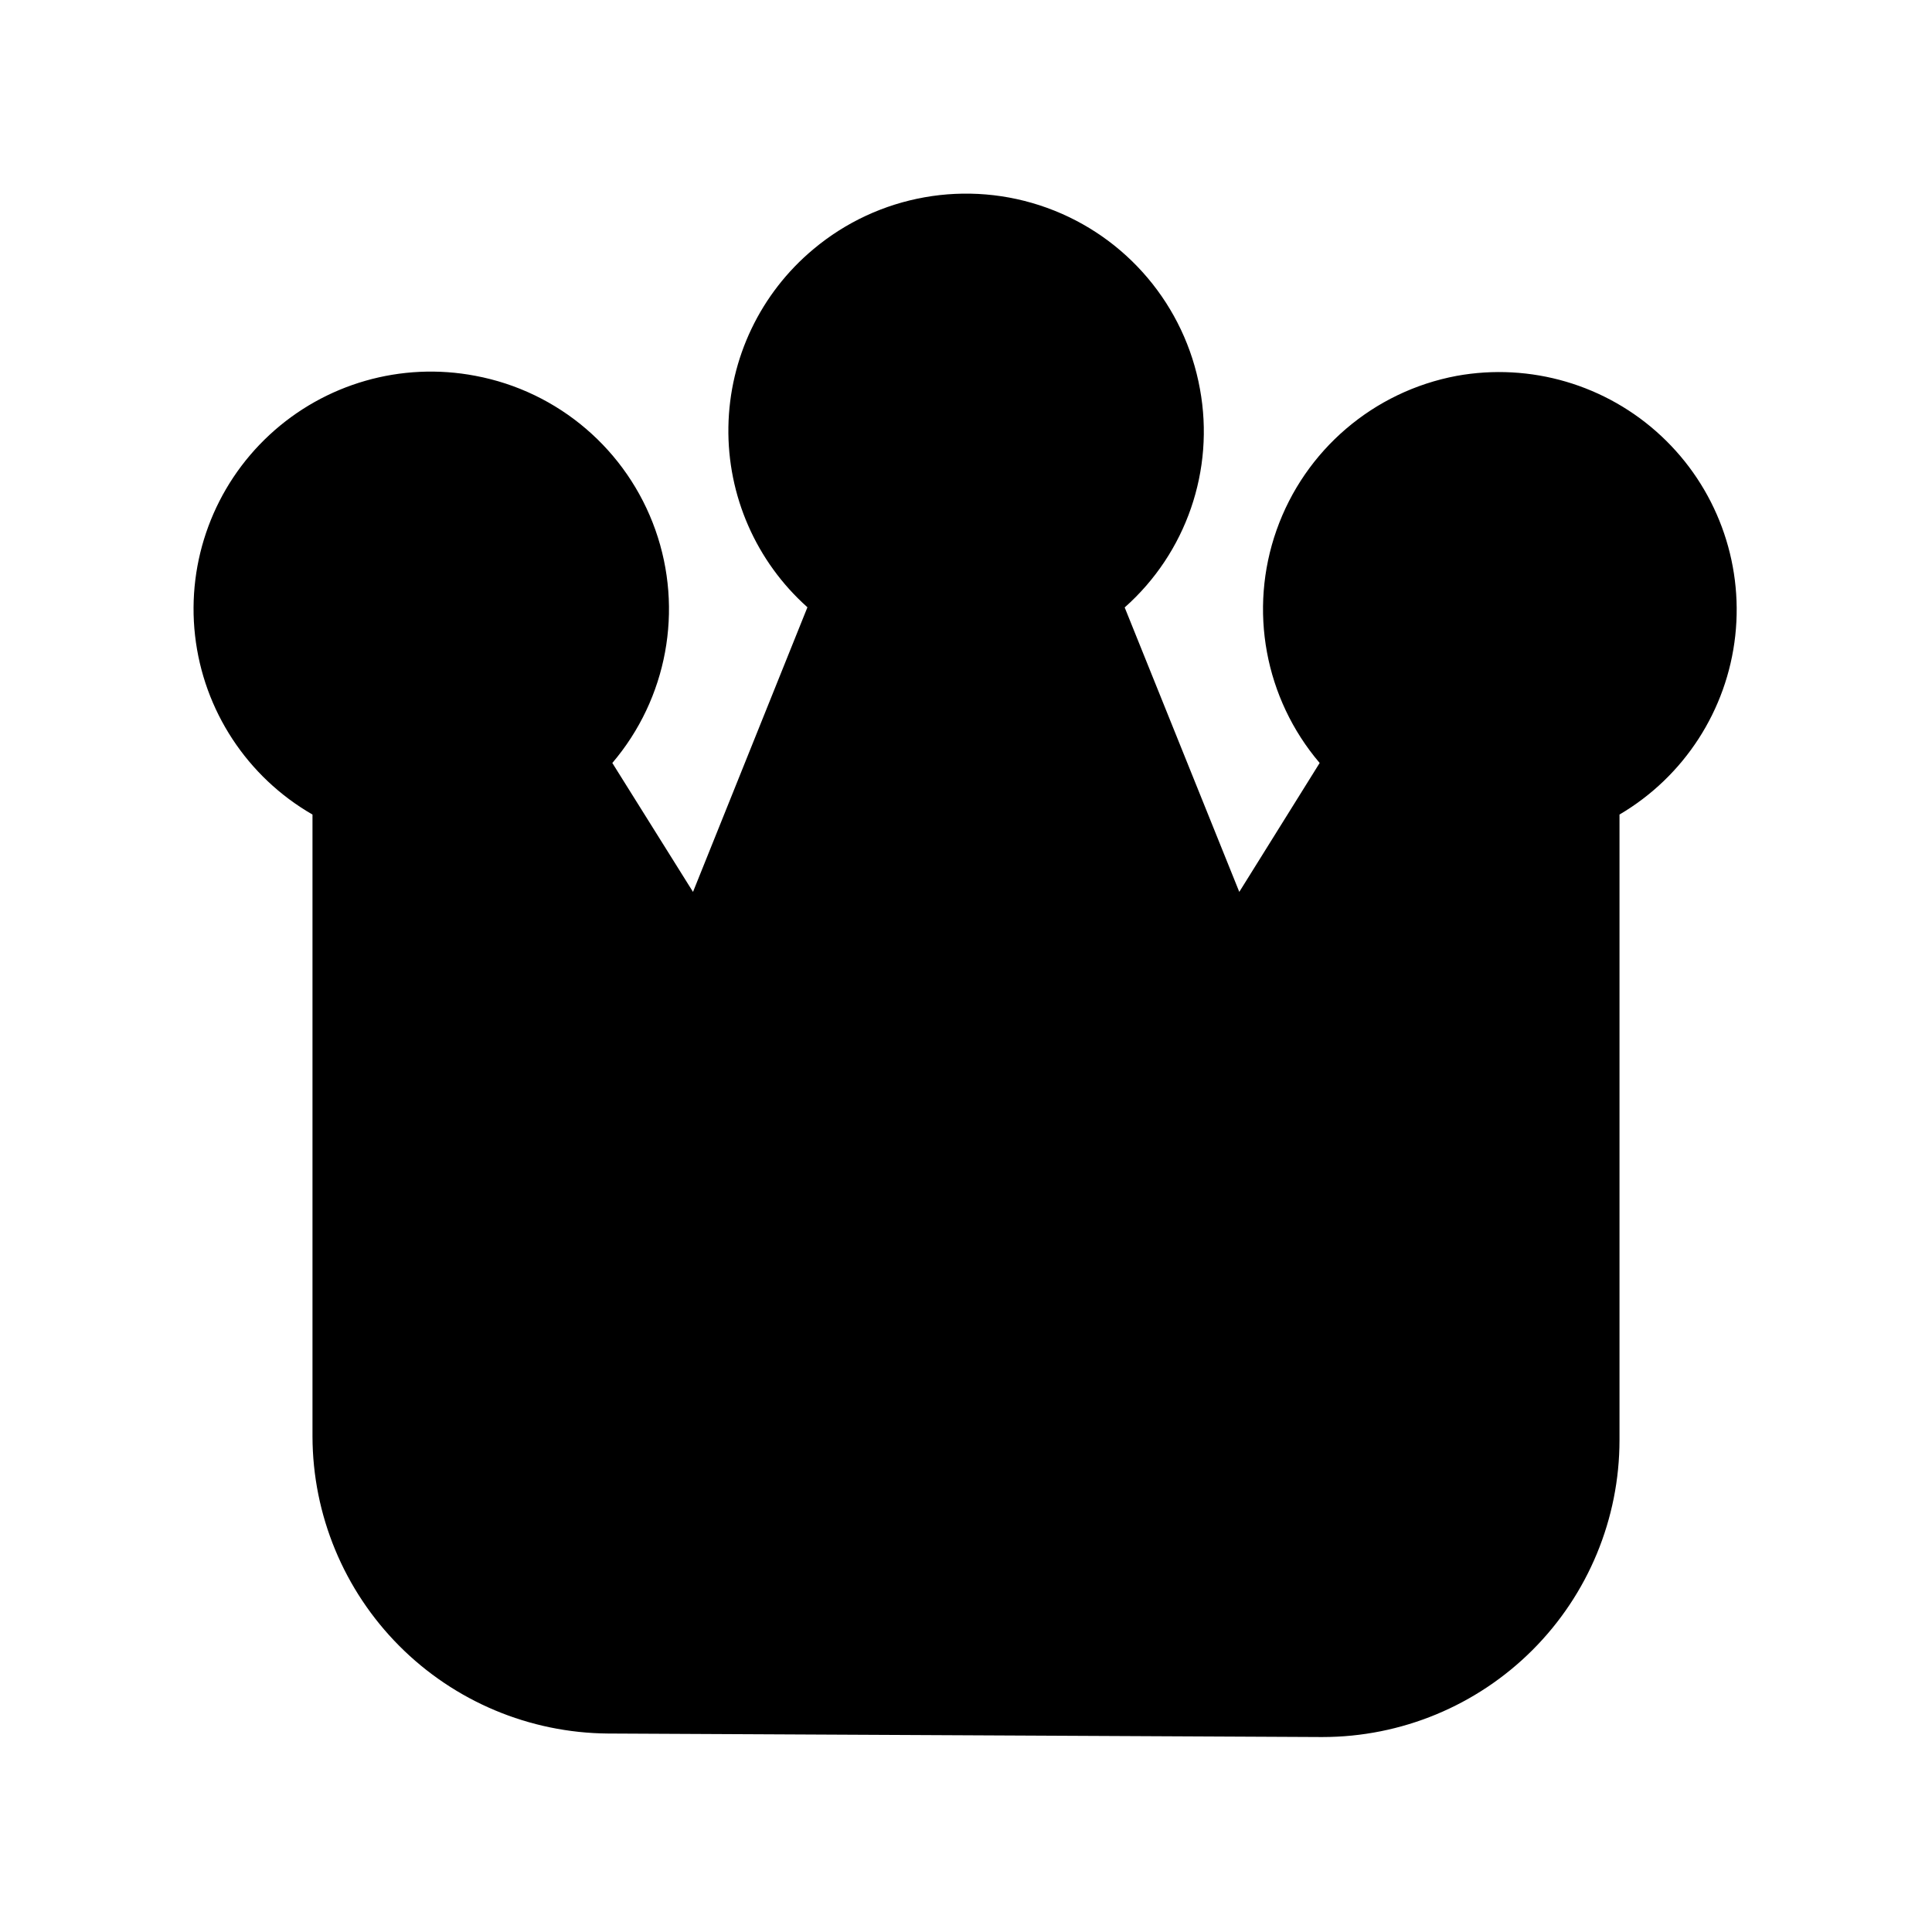 <?xml version="1.0" encoding="UTF-8"?>
<!-- The Best Svg Icon site in the world: iconSvg.co, Visit us! https://iconsvg.co -->
<svg fill="#000000" width="800px" height="800px" version="1.1" viewBox="144 144 512 512" xmlns="http://www.w3.org/2000/svg">
 <path d="m530.03 243.61c-22.051 4.125-40.234 19.684-47.715 40.832-7.484 21.145-3.137 44.68 11.41 61.754l-21.301 34.168-30.371-75.383c16.324-14.469 23.891-36.422 19.949-57.875-3.988-22.098-19.441-40.395-40.551-48.035-21.113-7.637-44.695-3.457-61.898 10.973-13.996 11.672-22.219 28.859-22.52 47.082-0.301 18.227 7.344 35.676 20.945 47.809l-30.324 75.43-21.379-34.164v-0.004c14.547-17.078 18.895-40.613 11.41-61.762s-25.664-36.711-47.715-40.84c-19.633-3.75-39.879 2.059-54.535 15.641-14.66 13.586-21.988 33.332-19.742 53.191 2.246 19.859 13.797 37.469 31.121 47.438v164.82c0.051 20.793 8.305 40.73 22.973 55.469 14.668 14.742 34.562 23.098 55.355 23.25l188.93 0.93h0.391c20.879 0 40.902-8.293 55.664-23.055 14.766-14.766 23.059-34.785 23.059-55.664v-165.75c17.137-10.074 28.508-27.648 30.68-47.41 2.172-19.758-5.113-39.383-19.652-52.938-14.539-13.559-34.625-19.453-54.184-15.906z"/>
</svg>
